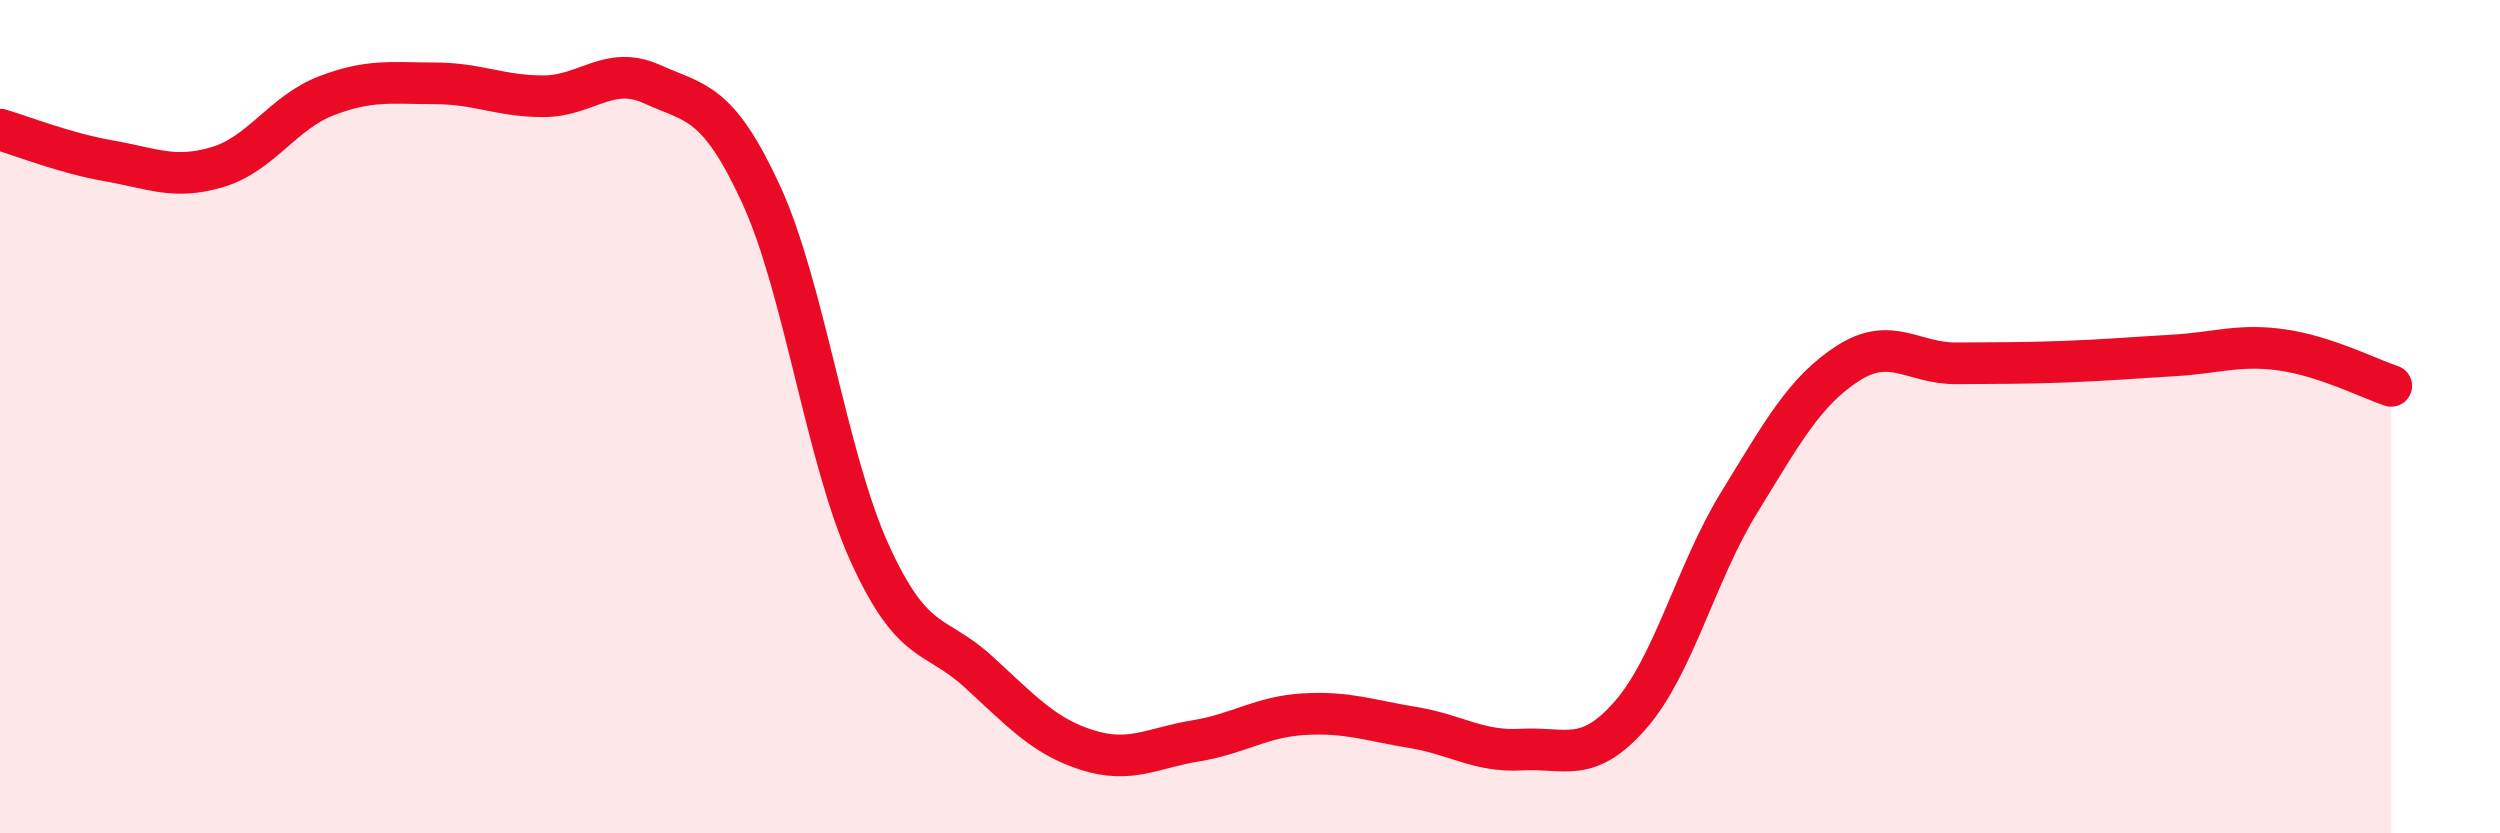 
    <svg width="60" height="20" viewBox="0 0 60 20" xmlns="http://www.w3.org/2000/svg">
      <path
        d="M 0,3.11 C 0.52,3.26 1.57,3.68 2.61,3.86 C 3.65,4.04 4.18,4.32 5.22,4.01 C 6.26,3.7 6.79,2.7 7.83,2.3 C 8.87,1.9 9.39,2 10.43,2 C 11.47,2 12,2.31 13.04,2.31 C 14.08,2.31 14.61,1.55 15.65,2.02 C 16.69,2.49 17.22,2.4 18.26,4.65 C 19.3,6.9 19.83,10.98 20.87,13.27 C 21.91,15.56 22.44,15.17 23.48,16.12 C 24.52,17.07 25.05,17.67 26.09,18 C 27.13,18.33 27.66,17.95 28.7,17.78 C 29.74,17.61 30.26,17.2 31.3,17.14 C 32.34,17.08 32.87,17.29 33.91,17.46 C 34.95,17.63 35.48,18.05 36.52,17.99 C 37.56,17.93 38.09,18.35 39.13,17.16 C 40.17,15.97 40.7,13.75 41.74,12.06 C 42.78,10.37 43.31,9.39 44.35,8.72 C 45.39,8.05 45.92,8.73 46.96,8.72 C 48,8.71 48.53,8.72 49.57,8.68 C 50.61,8.64 51.13,8.59 52.17,8.53 C 53.21,8.47 53.74,8.25 54.78,8.4 C 55.82,8.55 56.87,9.09 57.39,9.26L57.39 20L0 20Z"
        fill="#EB0A25"
        opacity="0.1"
        stroke-linecap="round"
        stroke-linejoin="round"
      />
      <path
        d="M 0,3.11 C 0.52,3.26 1.57,3.68 2.61,3.86 C 3.65,4.04 4.18,4.32 5.22,4.01 C 6.26,3.7 6.79,2.7 7.83,2.3 C 8.87,1.9 9.39,2 10.43,2 C 11.47,2 12,2.31 13.04,2.31 C 14.08,2.31 14.61,1.55 15.65,2.02 C 16.69,2.49 17.22,2.4 18.26,4.65 C 19.3,6.9 19.83,10.98 20.87,13.27 C 21.91,15.56 22.44,15.17 23.48,16.12 C 24.52,17.07 25.05,17.67 26.09,18 C 27.13,18.33 27.66,17.95 28.7,17.78 C 29.74,17.61 30.26,17.2 31.3,17.14 C 32.34,17.08 32.87,17.29 33.91,17.46 C 34.95,17.63 35.48,18.05 36.52,17.99 C 37.56,17.93 38.09,18.35 39.13,17.16 C 40.17,15.97 40.7,13.75 41.74,12.06 C 42.78,10.37 43.31,9.39 44.35,8.72 C 45.39,8.05 45.92,8.73 46.96,8.72 C 48,8.71 48.53,8.72 49.57,8.68 C 50.61,8.64 51.13,8.59 52.17,8.53 C 53.21,8.47 53.74,8.25 54.78,8.4 C 55.82,8.55 56.87,9.09 57.39,9.26"
        stroke="#EB0A25"
        stroke-width="1"
        fill="none"
        stroke-linecap="round"
        stroke-linejoin="round"
      />
    </svg>
  